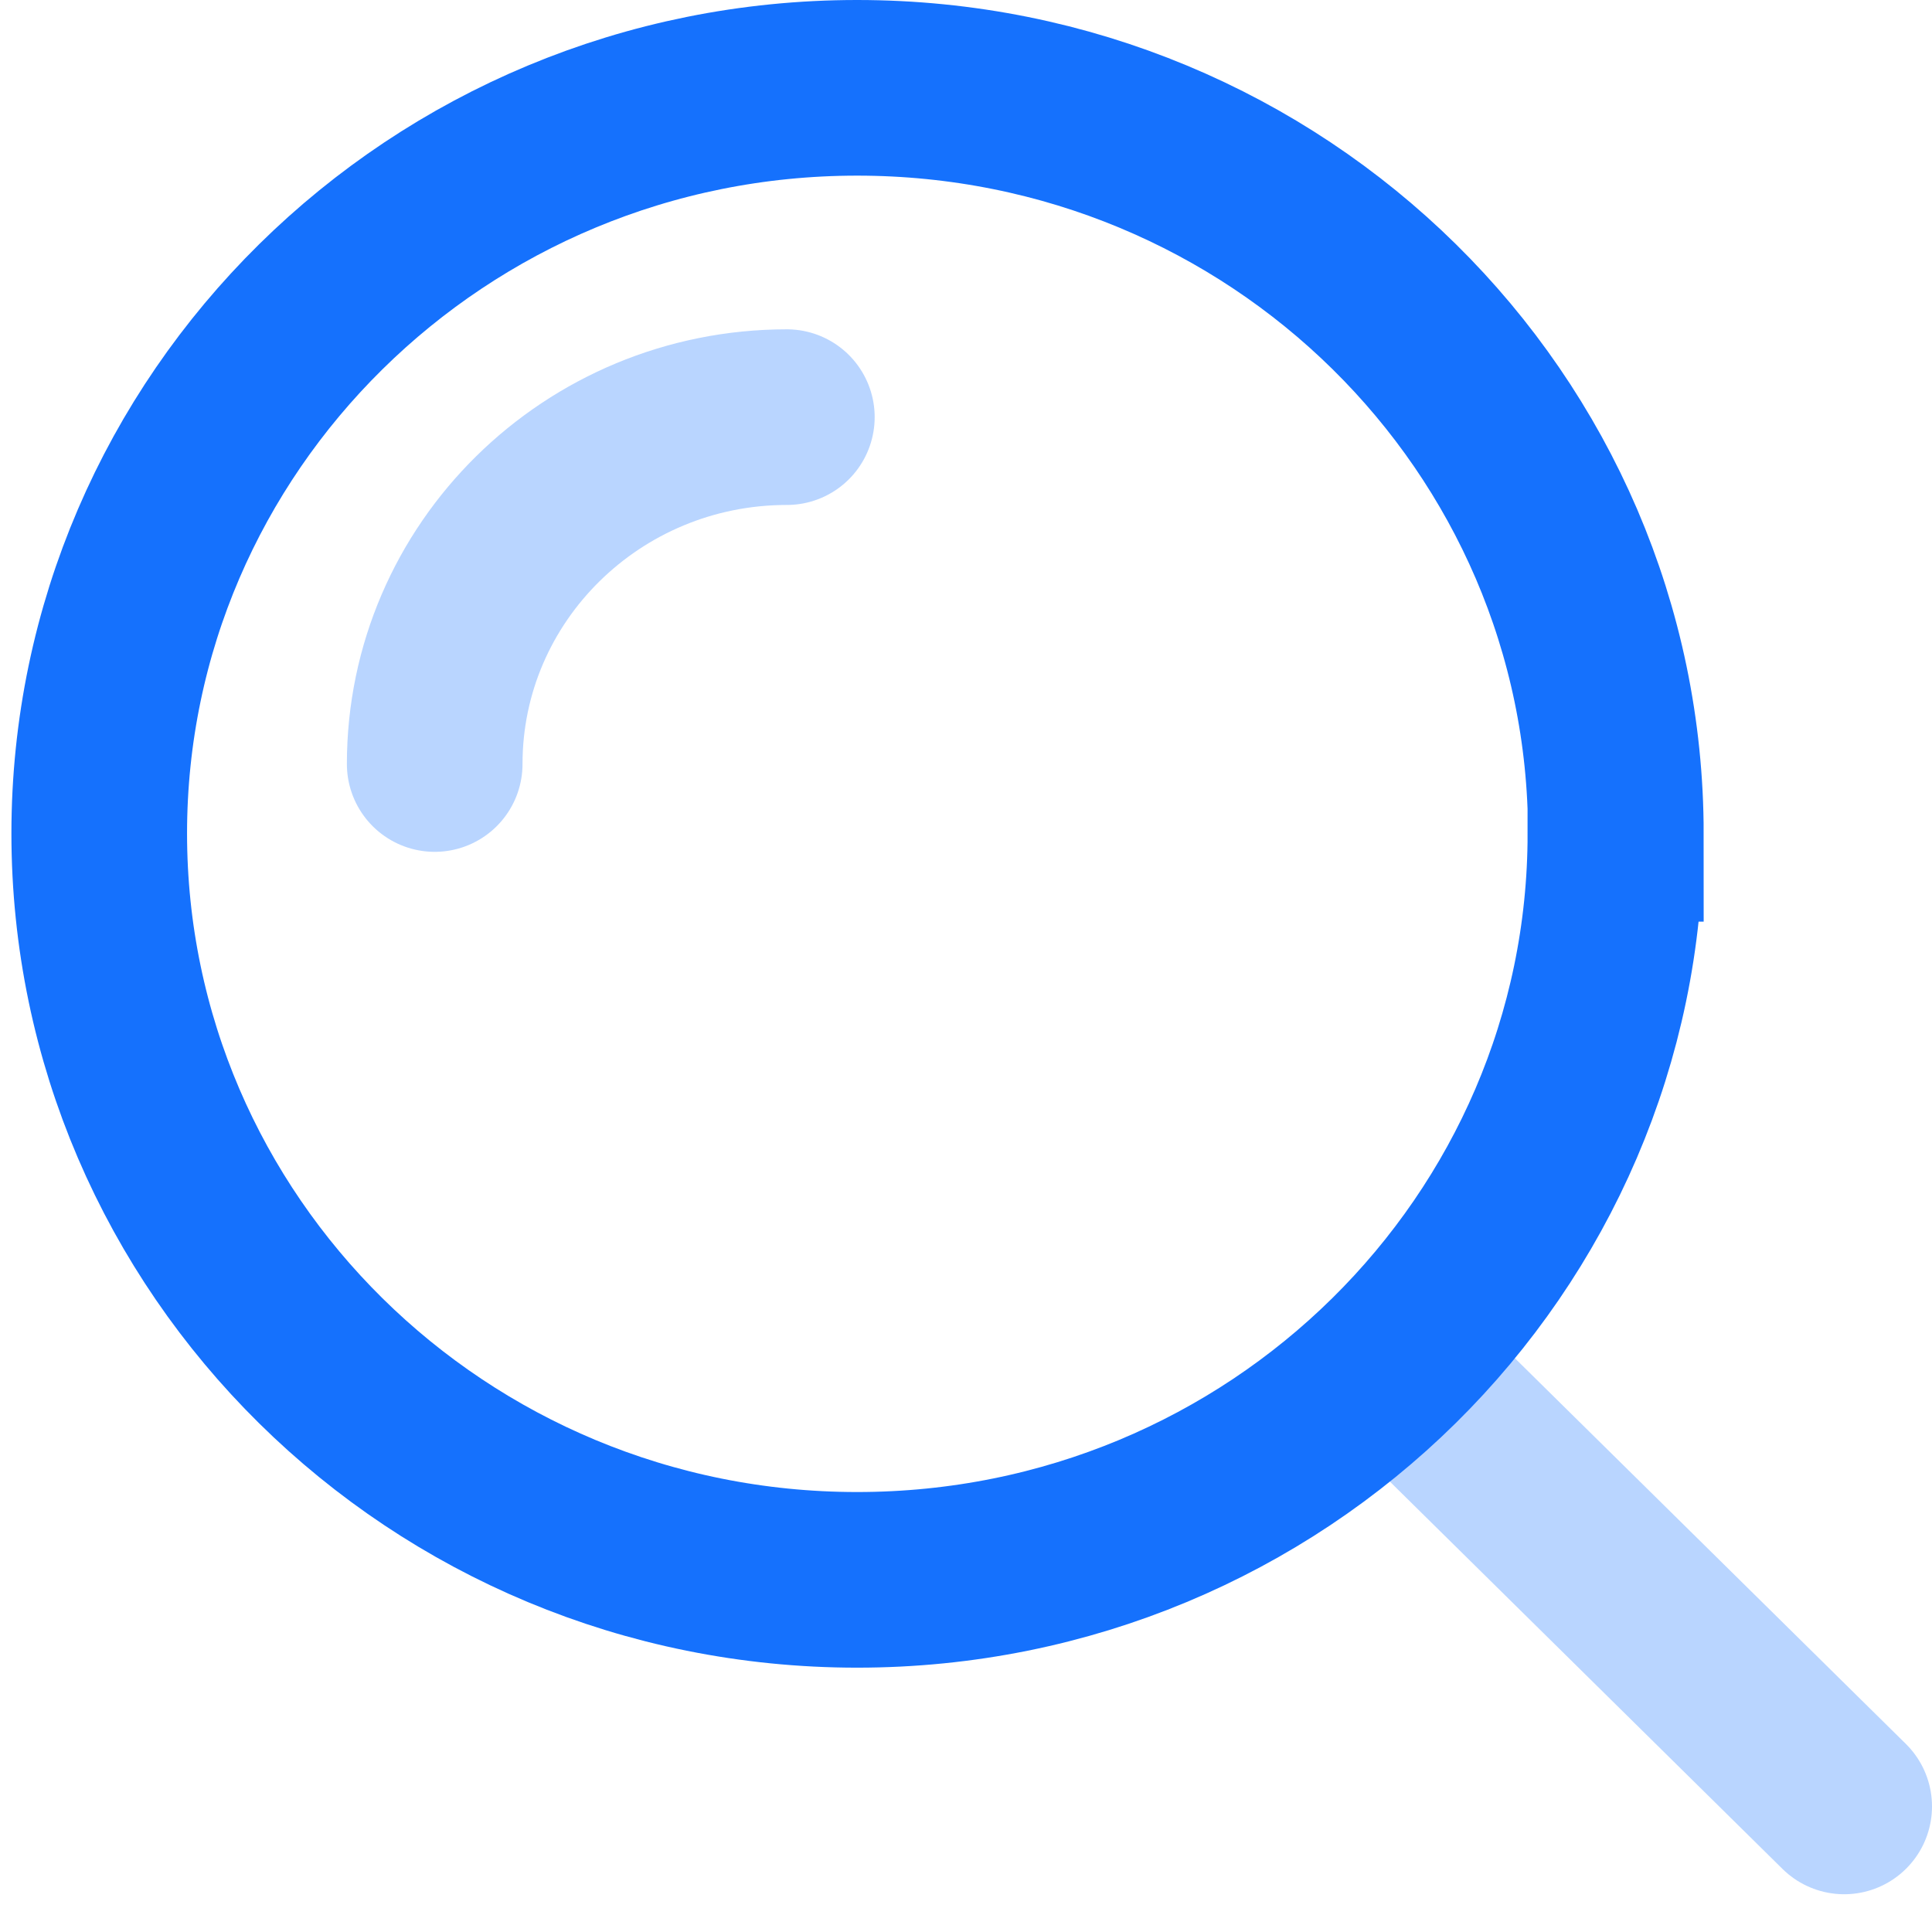 <svg xmlns="http://www.w3.org/2000/svg" fill="none" viewBox="0 0 44 44"><path stroke="#1571FD" stroke-linecap="round" stroke-width="4" d="m42 41.14-9.63-9.5" opacity=".3"/><path stroke="#1571FD" stroke-width="4" d="M36.79 18.99c0 9.35-7.7 16.99-17.27 16.99-9.56 0-17.26-7.64-17.26-17C2.26 9.64 9.96 2 19.52 2 29.1 2 36.8 9.63 36.8 18.99Z"/><path stroke="#1571FD" stroke-linecap="round" stroke-width="4" d="M9.9 17.4c0-4.36 3.59-7.9 8.02-7.9" opacity=".3"/></svg>